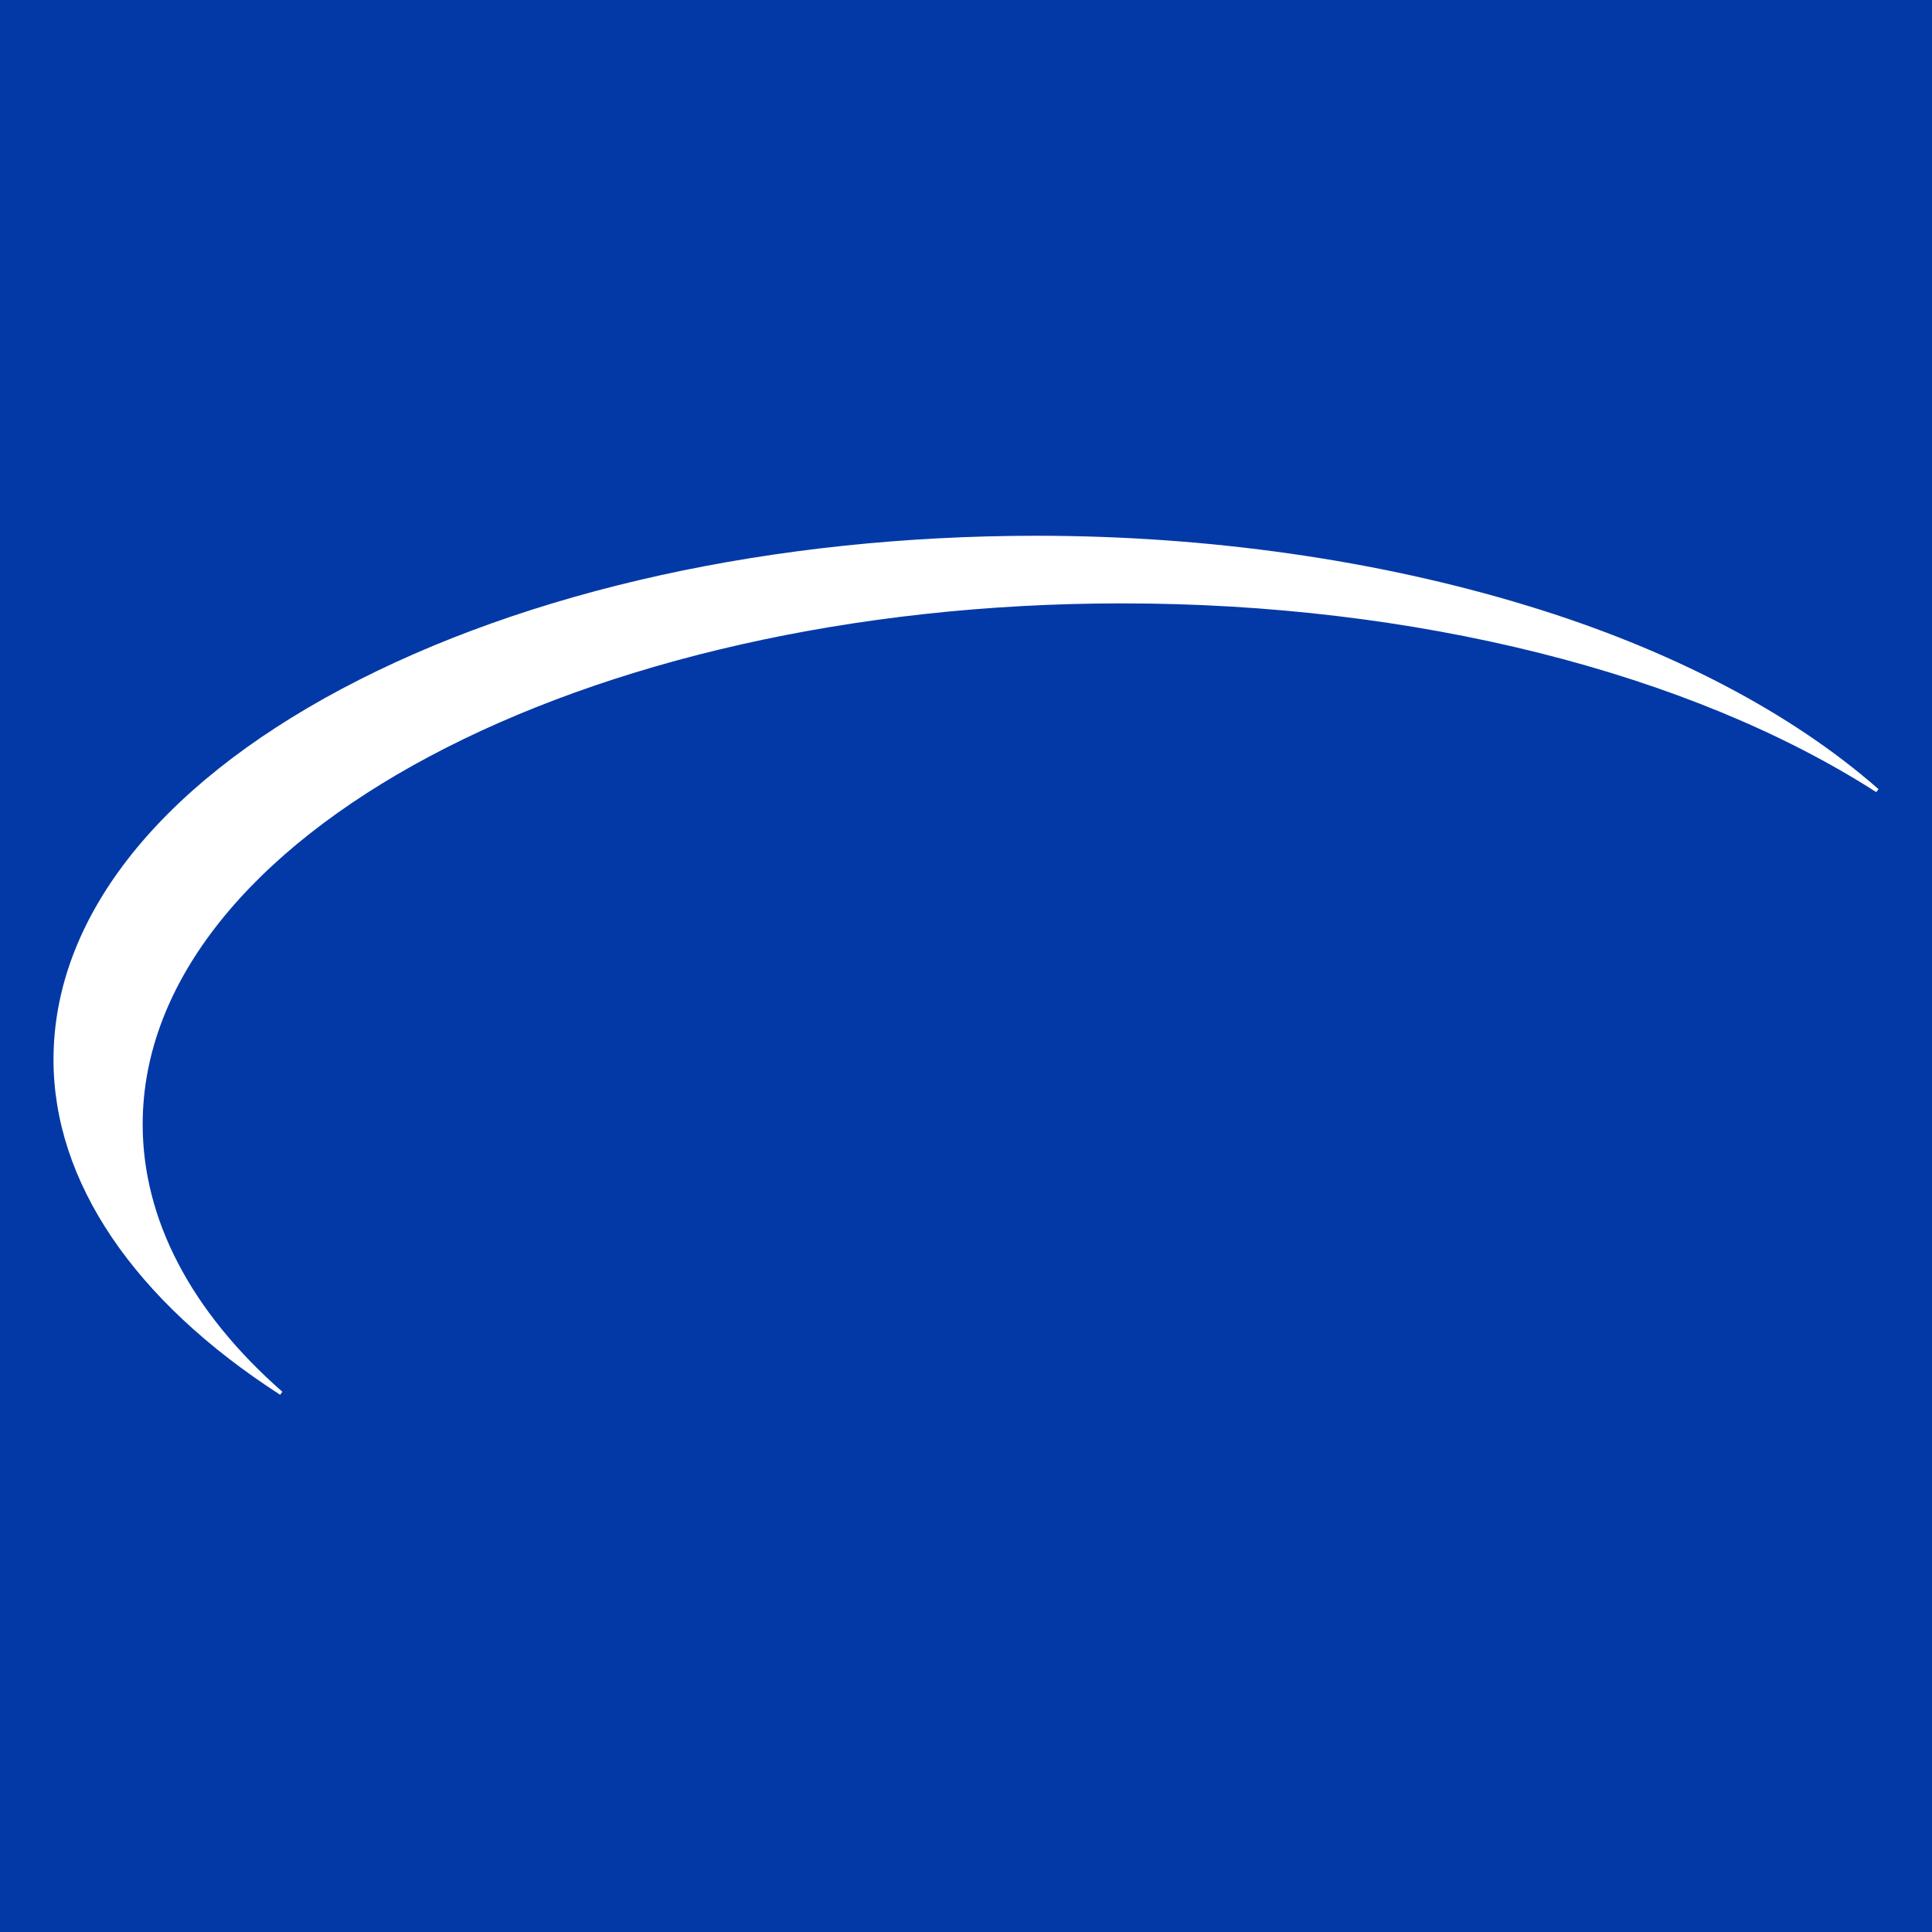 <svg xmlns="http://www.w3.org/2000/svg" viewBox="0 0 260 260"><path fill="#0339a6" d="M0 0h260v260H0z"/><path d="M19.2 151.3c0-38.6 59.1-70.1 131.8-70.1 39.4 0 76.4 9.3 101.5 25.4l.3-.4c-11.6-10.2-27.9-18.8-47.3-24.7-20-6.1-42.8-9.4-66-9.4-35.3 0-68.5 7.3-93.5 20.6S7.2 123.8 7.2 142.6C7.2 159 18 175 37.7 187.7l.3-.4c-12.3-10.8-18.8-23.2-18.8-36z" fill="#fff"/></svg>